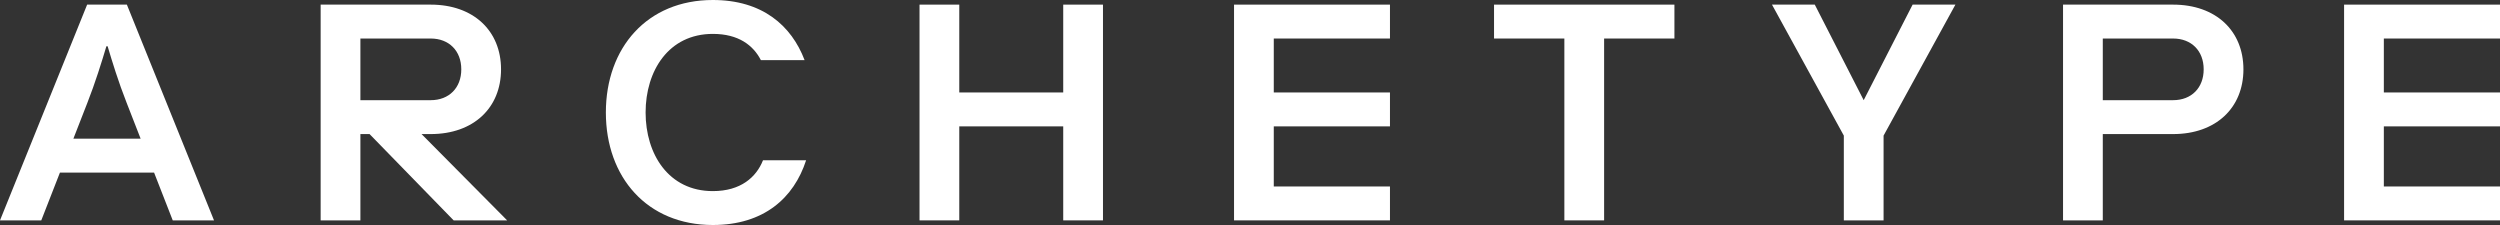 <svg width="200" height="18" viewBox="0 0 200 18" fill="none" xmlns="http://www.w3.org/2000/svg">
<rect x="0" y="0" width="200" height="18" fill="#333333" stroke="none"/>
<g clip-path="url(#clip0_123_3040)">
<path d="M12.327 13.808H4.794L3.302 17.63H0L6.971 0.37H10.15L17.121 17.63H13.819L12.327 13.808ZM5.87 11.096H11.251L10.126 8.211C9.466 6.534 8.976 4.932 8.609 3.699H8.512C8.145 4.932 7.607 6.657 6.995 8.211L5.87 11.096Z" fill="white"/>
<path d="M28.832 17.63H25.652V0.37H34.457C37.882 0.37 40.083 2.466 40.083 5.548C40.083 8.63 37.882 10.726 34.457 10.726H33.724L40.572 17.63H36.292L29.566 10.726H28.832L28.832 17.63ZM34.457 8.014C35.925 8.014 36.903 7.027 36.903 5.548C36.903 4.068 35.925 3.082 34.457 3.082H28.832V8.014H34.457Z" fill="white"/>
<path d="M64.489 12.822C63.511 15.83 61.114 18 57.029 18C51.77 18 48.469 14.178 48.469 9C48.469 3.822 51.77 0 57.029 0C60.992 0 63.315 2.047 64.367 4.808H60.869C60.258 3.625 59.084 2.712 57.029 2.712C53.483 2.712 51.648 5.671 51.648 9C51.648 12.329 53.483 15.288 57.029 15.288C59.255 15.288 60.502 14.178 61.04 12.822H64.489Z" fill="white"/>
<path d="M88.238 17.63H85.058V10.11H76.742V17.63H73.562V0.37H76.742V7.397H85.058V0.37H88.238L88.238 17.63Z" fill="white"/>
<path d="M98.723 0.37H111.197V3.082H101.902V7.397H111.197V10.11H101.902V14.918H111.197V17.63H98.723V0.37Z" fill="white"/>
<path d="M133.954 3.082H128.329V17.63H125.149V3.082H119.523V0.37H133.954V3.082Z" fill="white"/>
<path d="M147.506 10.849L141.758 0.37H145.182L149.095 8.014L153.009 0.37H156.433L150.686 10.849V17.63H147.506V10.849Z" fill="white"/>
<path d="M168.223 10.726V17.63H165.043V0.37H173.848C177.273 0.37 179.474 2.466 179.474 5.548C179.474 8.63 177.273 10.726 173.848 10.726H168.223ZM173.848 8.014C175.316 8.014 176.294 7.027 176.294 5.548C176.294 4.068 175.316 3.082 173.848 3.082H168.223V8.014H173.848Z" fill="white"/>
<path d="M187.527 0.37H200.002V3.082H190.707V7.397H200.002V10.11H190.707V14.918H200.002V17.63H187.527V0.37Z" fill="white"/>
</g>
<defs>
<clipPath id="clip0_123_3040">
<rect width="200" height="18" fill="white"/>
</clipPath>
</defs>
</svg>
